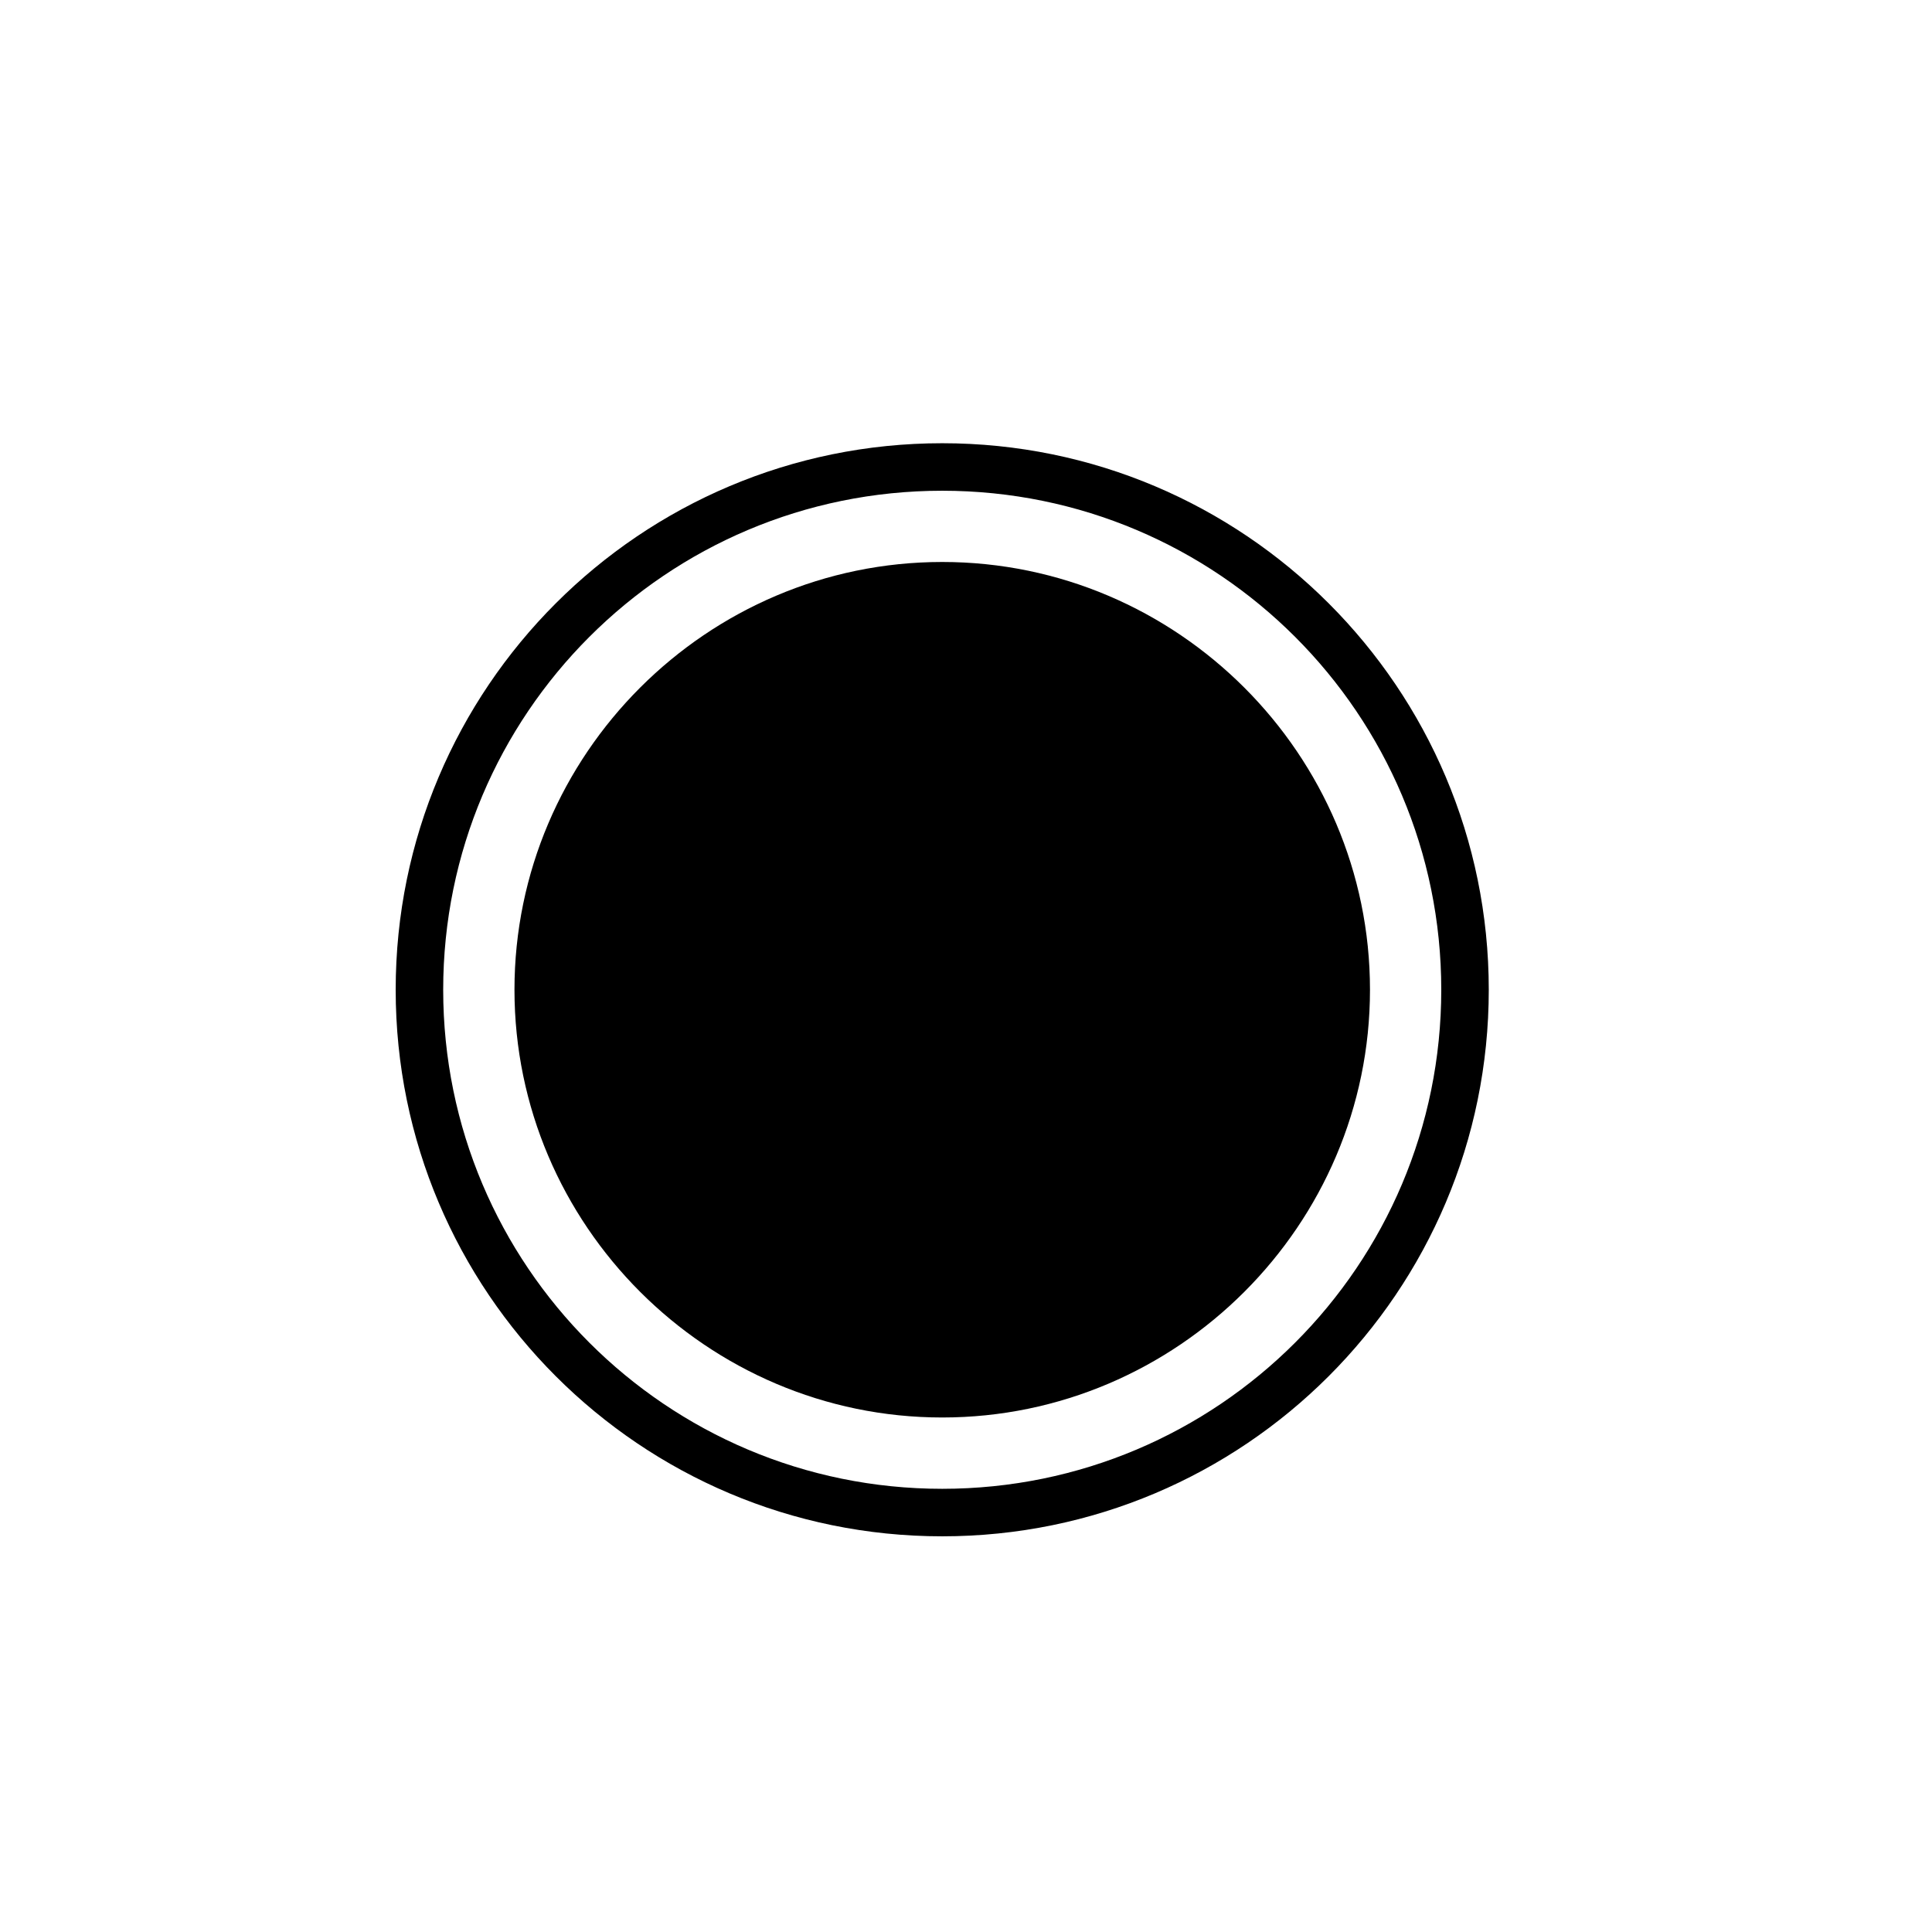 <?xml version="1.0" encoding="UTF-8"?>
<!-- The Best Svg Icon site in the world: iconSvg.co, Visit us! https://iconsvg.co -->
<svg fill="#000000" width="800px" height="800px" version="1.1" viewBox="144 144 512 512" xmlns="http://www.w3.org/2000/svg">
 <g>
  <path d="m393.7 551.14c-79.98 0-144.84-64.867-144.84-144.84 0-79.98 64.867-144.84 144.84-144.84 79.98 0 144.84 64.867 144.84 144.84 0.004 79.98-64.863 144.84-144.84 144.84zm0-277.09c-73.051 0-132.25 59.199-132.25 132.25s59.199 132.25 132.25 132.25 132.25-59.199 132.25-132.25c0-73.055-59.195-132.25-132.25-132.25z"/>
  <path d="m393.7 519.65c-62.348 0-113.36-51.012-113.36-113.36 0-62.348 51.012-113.36 113.36-113.36 62.348 0 113.36 51.012 113.36 113.36 0.004 62.344-51.008 113.36-113.36 113.36z"/>
 </g>
</svg>